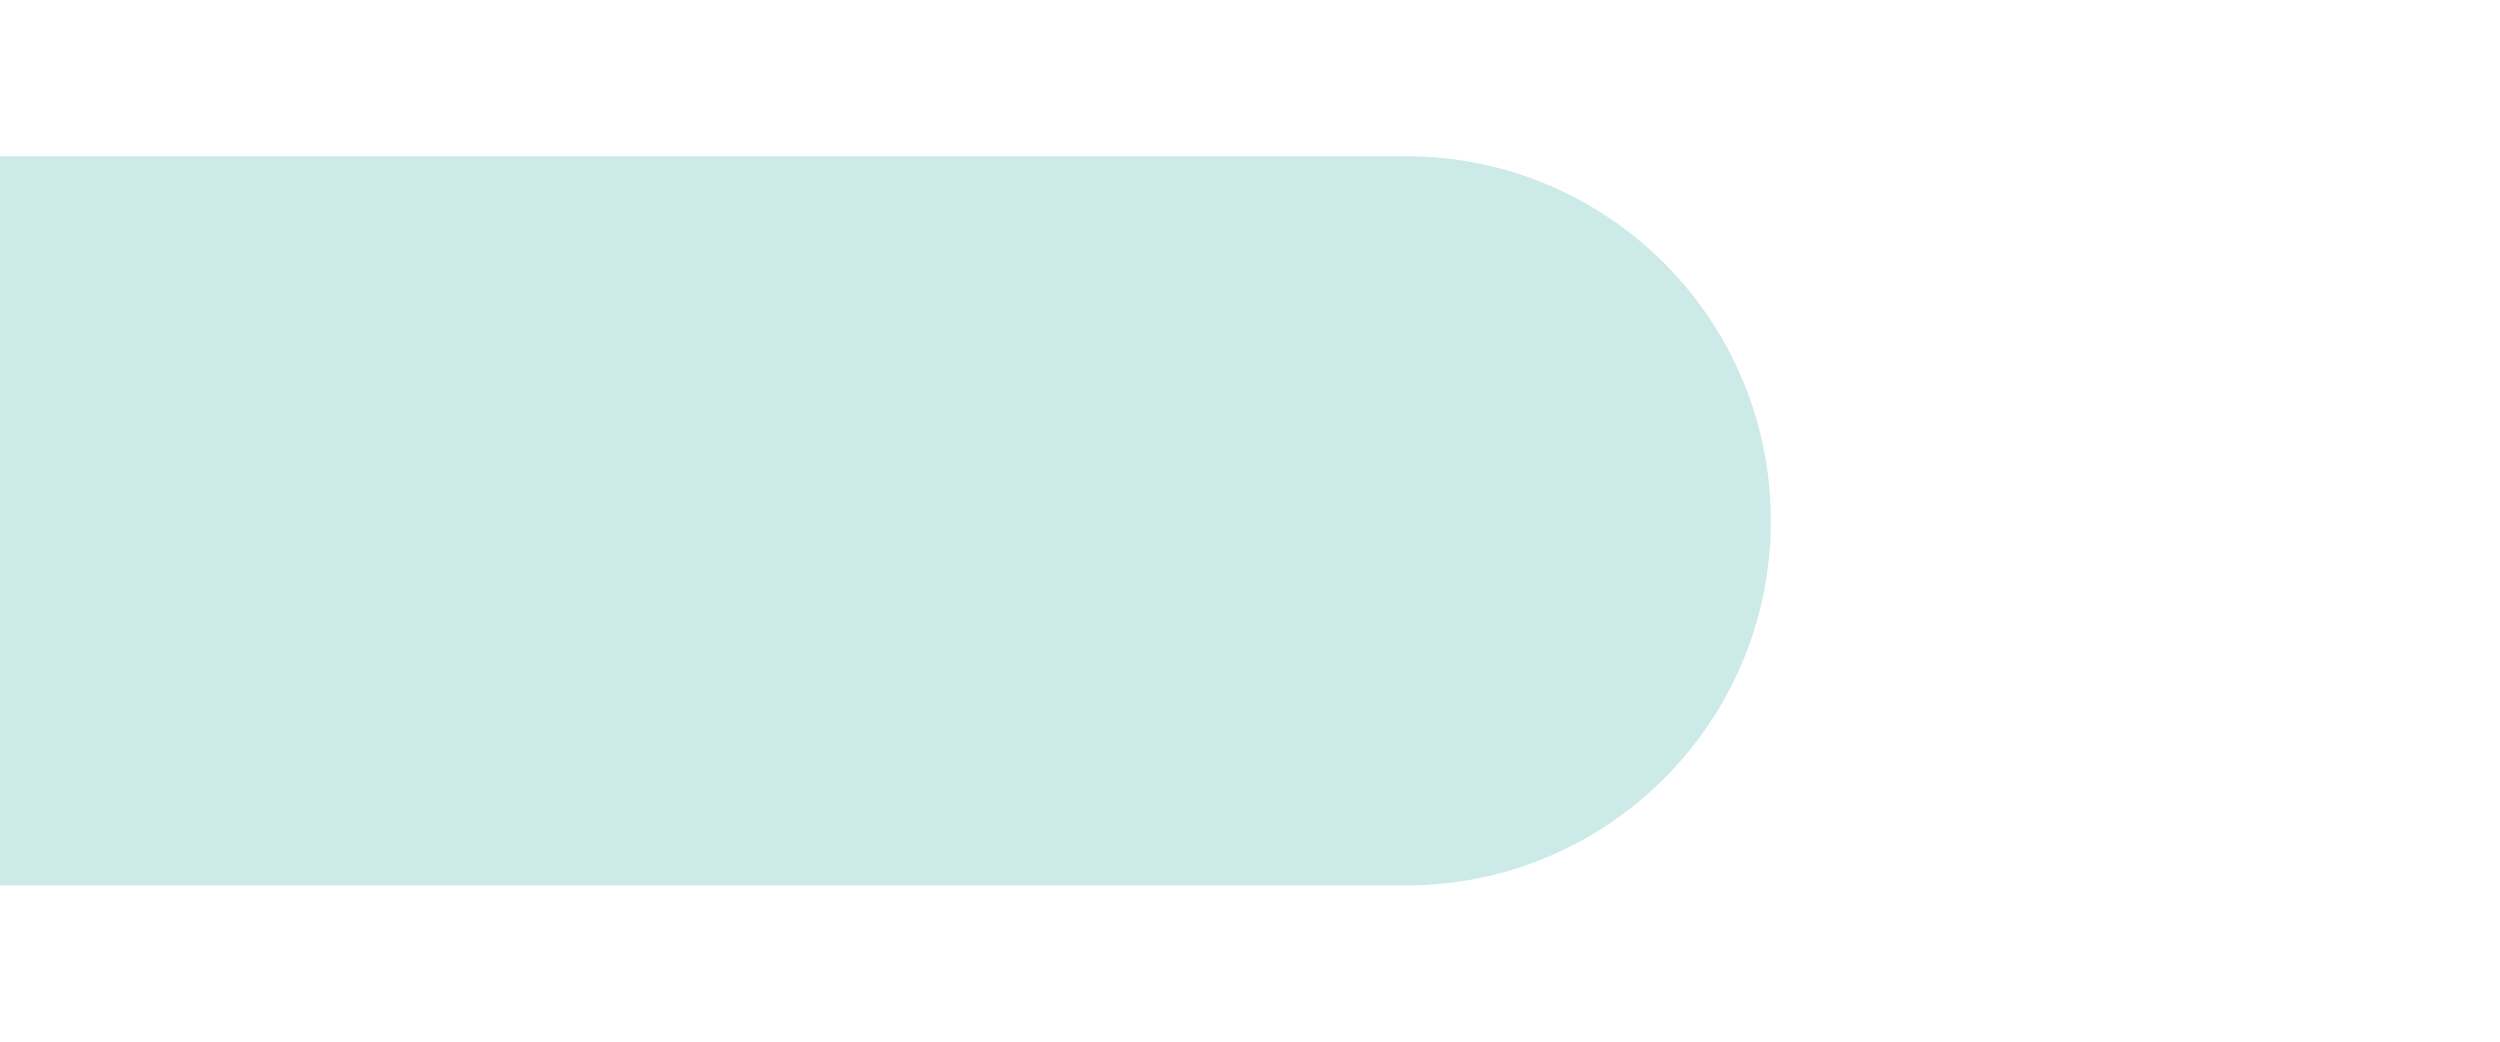 <svg width="1200" height="500" viewBox="0 0 1200 500" fill="none" xmlns="http://www.w3.org/2000/svg">
<rect width="1200" height="500" fill="white"/>
<path d="M0 75H675C771.65 75 850 153.35 850 250V250C850 346.65 771.65 425 675 425H0V75Z" fill="#CCEBE8"/>
</svg>
